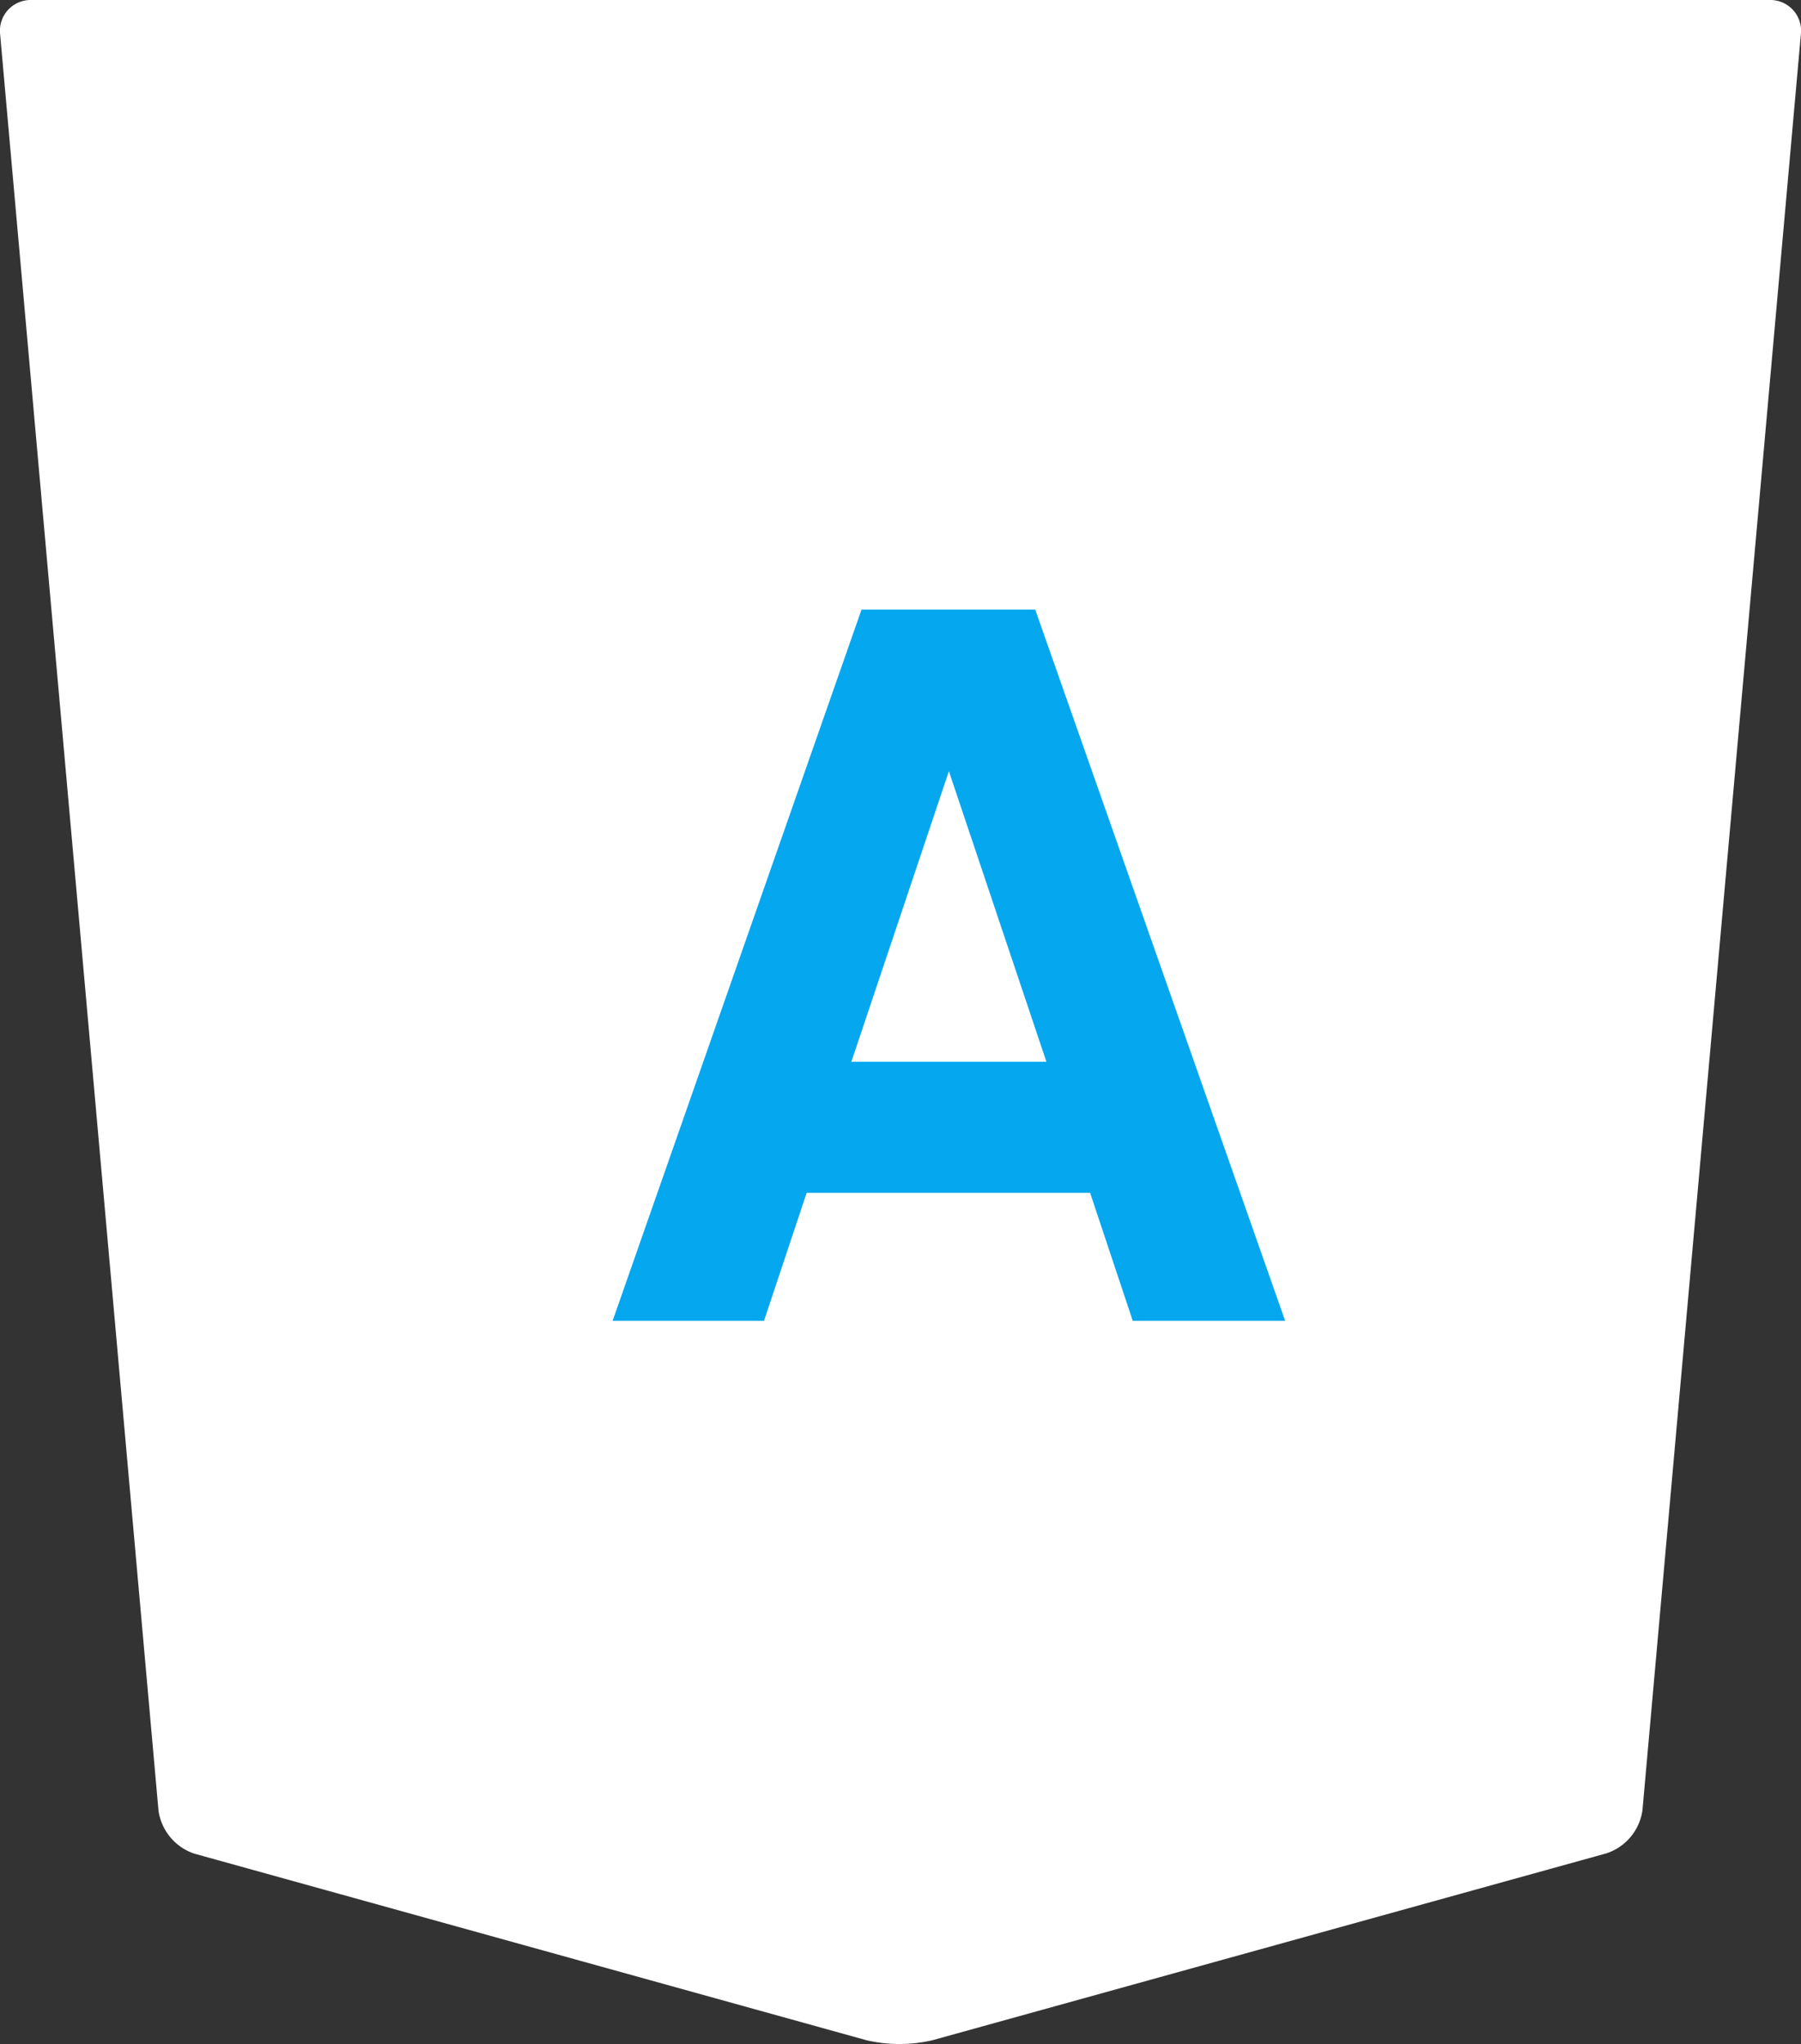 <svg xmlns="http://www.w3.org/2000/svg" width="35.455" height="40.235" viewBox="0 0 35.455 40.235">
  <rect x="0" y="0" width="35.455" height="40.235" fill="#333333" stroke="none"/>
  <g id="Group_83" data-name="Group 83" transform="translate(-796 -486)">
    <g id="Group_82" data-name="Group 82">
      <g id="Group_81" data-name="Group 81" transform="translate(-214.409 67)">
        <g id="XMLID_106_" transform="translate(1010.409 419)">
          <path id="XMLID_107_" d="M18.387,0a.605.605,0,0,0-.613.67l3.118,34.968a1.047,1.047,0,0,0,.708.85L34.829,40.16a2.869,2.869,0,0,0,1.3,0l13.269-3.679a1.047,1.047,0,0,0,.708-.849L53.225.67A.605.605,0,0,0,52.612,0Zm28.2,8.02c-.029.329-.08.9-.113,1.267l-.082.917c-.033.368-.08.895-.105,1.17s-.048.5-.053.5H29.873a.605.605,0,0,0-.613.67l.288,3.221a.751.751,0,0,0,.732.67H45.235a.539.539,0,0,1,.545.6c-.03.329-.081.9-.114,1.267l-.927,10.385c-.033.368-.075.839-.093,1.046s-.325.457-.681.555l-7.817,2.167-.658.182c-.006,0-.3-.079-.658-.178l-7.825-2.171a1.047,1.047,0,0,1-.708-.849l-.5-5.654a.606.606,0,0,1,.613-.67h3.124a.751.751,0,0,1,.732.67l.2,2.213a1.037,1.037,0,0,0,.709.845l3.66.988.652.175.652-.175,3.667-.991a1.039,1.039,0,0,0,.709-.845l.4-4.434a.605.605,0,0,0-.612-.67H26.209a.751.751,0,0,1-.732-.67L24.5,9.287c-.033-.368-.084-.938-.113-1.267a.576.576,0,0,1,.619-.6h20.96A.576.576,0,0,1,46.586,8.02Z" transform="translate(-17.772)" fill="#fff"/>
        </g>
        <rect id="Rectangle_4" data-name="Rectangle 4" width="26" height="29" transform="translate(1015 424)" fill="#fff"/>
      </g>
      <path id="Path_91" data-name="Path 91" d="M10.3,0,9.46-2.52H3.88L3.04,0H.06l4.9-14H8.38L13.3,0ZM4.76-5.1H8.6L6.68-10.82Z" transform="translate(808 512)" fill="#05a7ef"/>
    </g>
  </g>
</svg>
